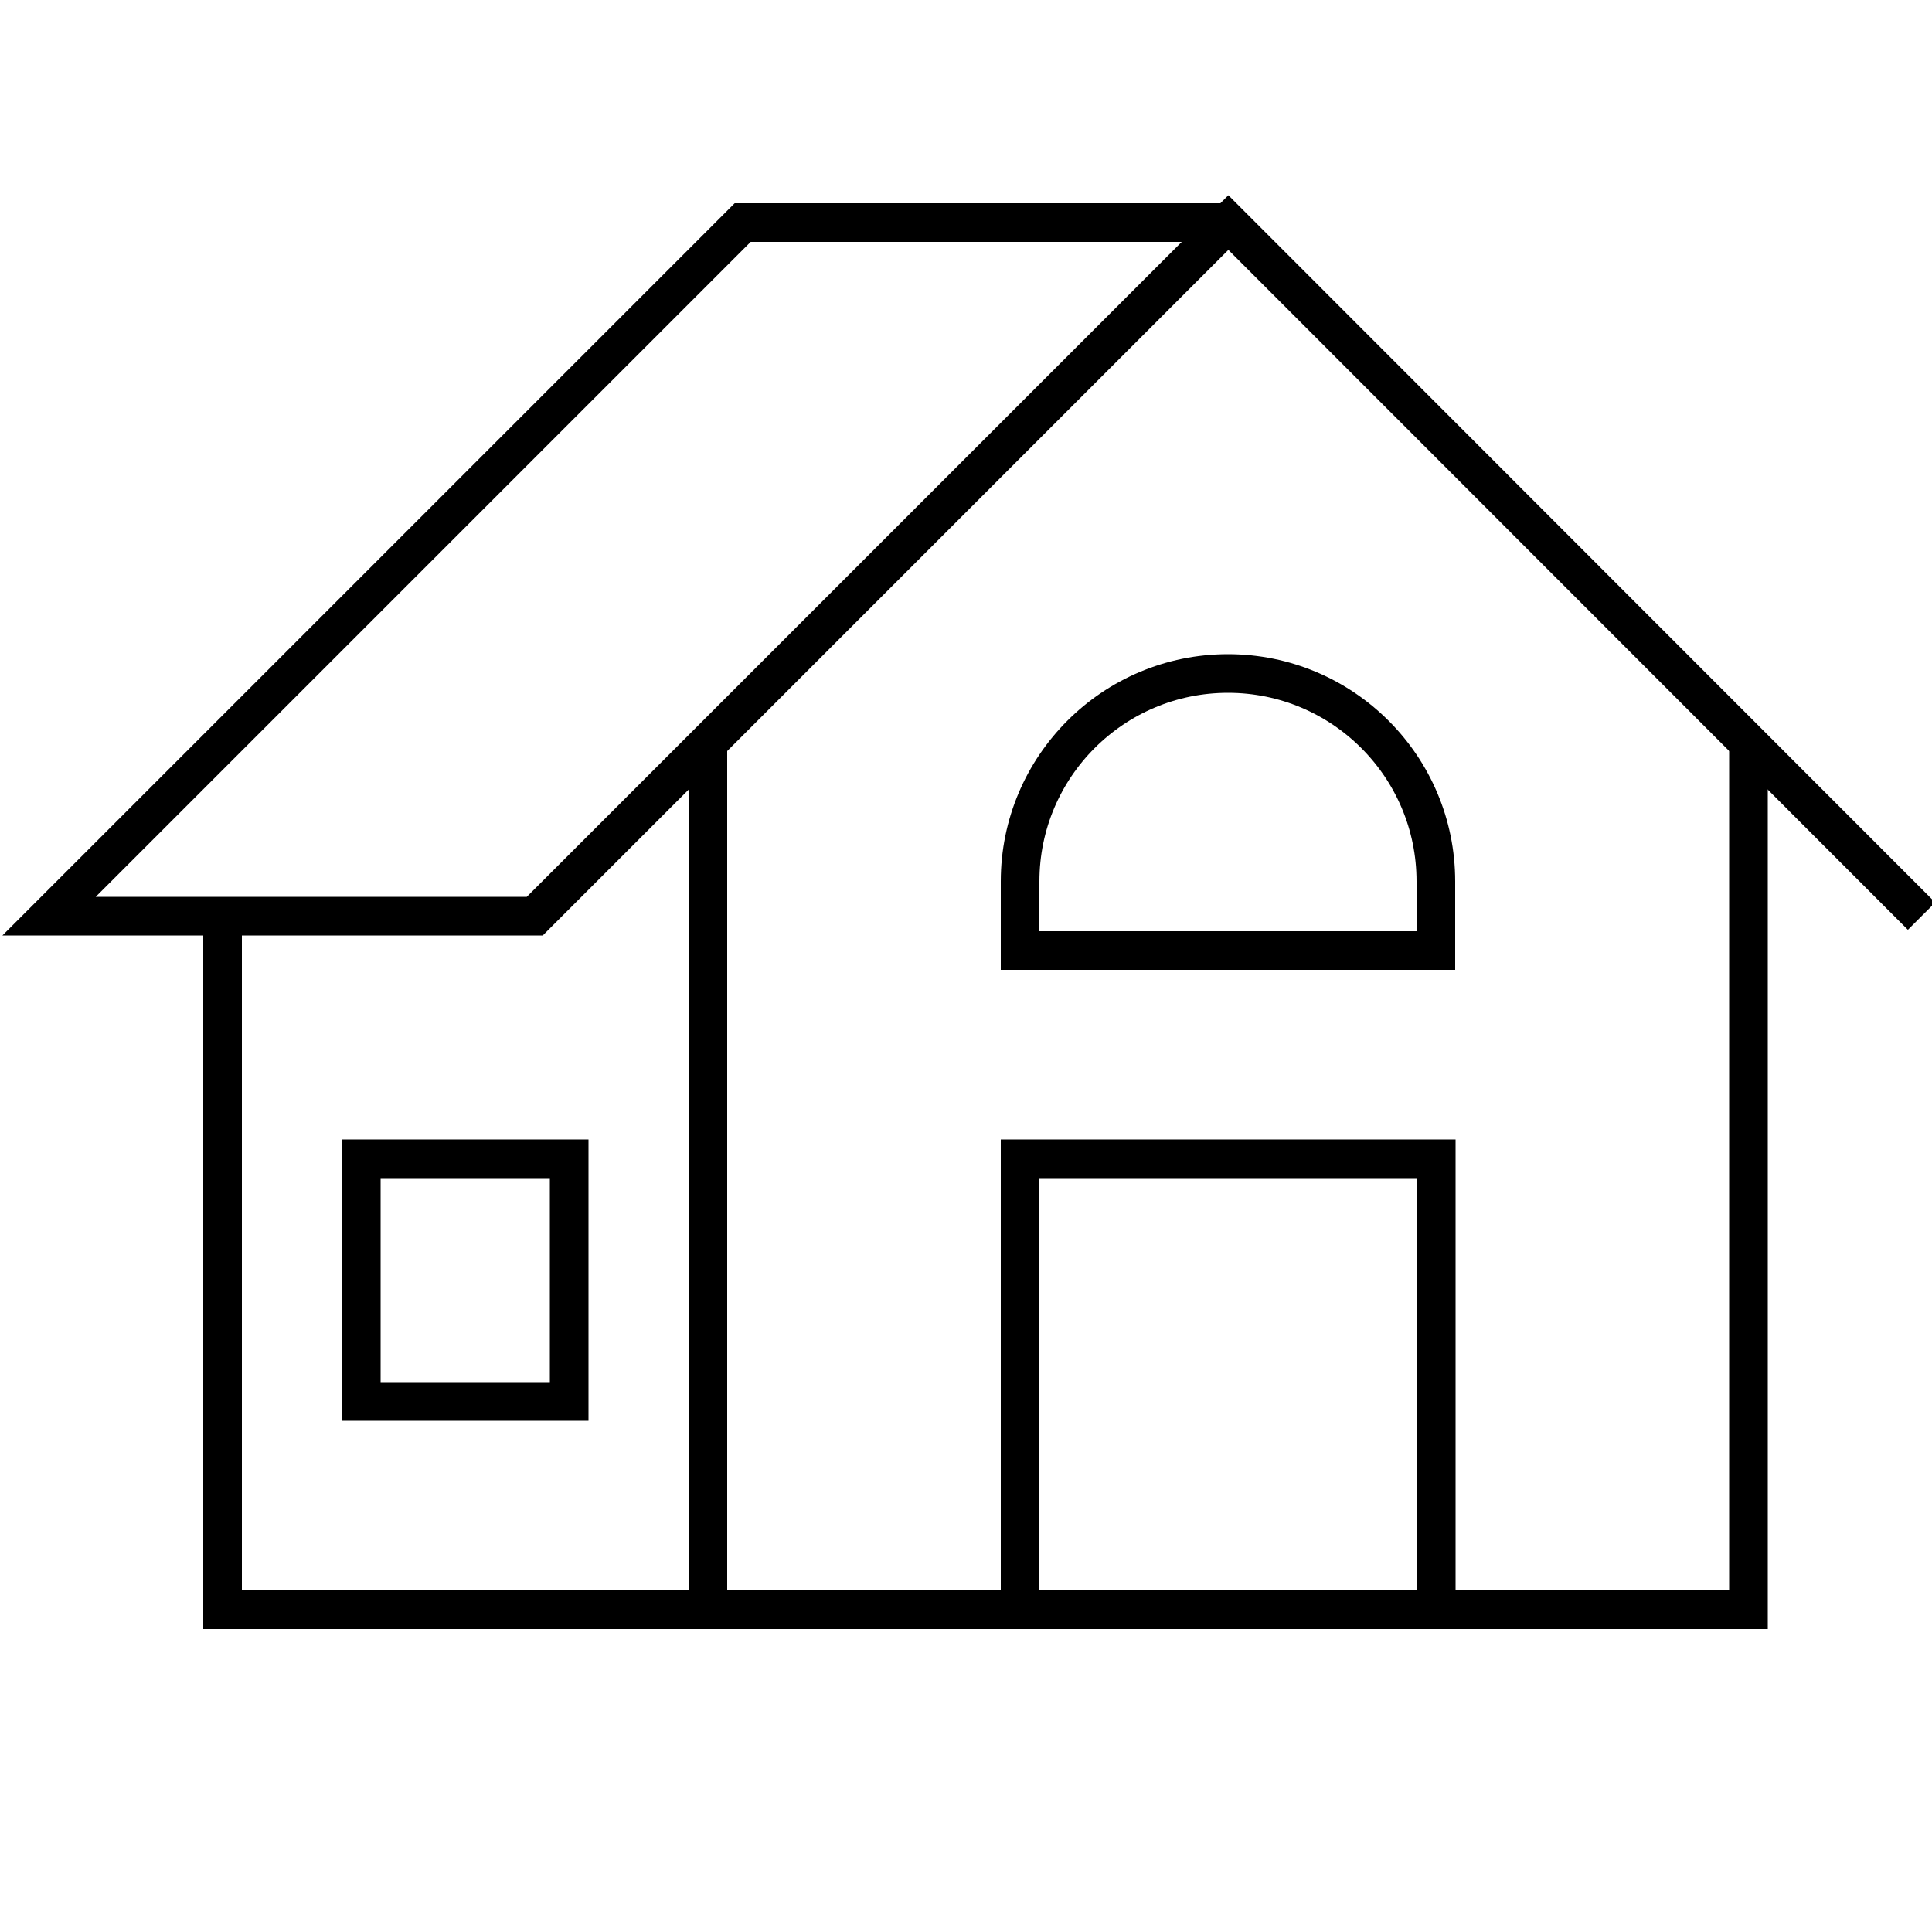 <?xml version="1.0" encoding="utf-8"?>
<!-- Generator: Adobe Illustrator 26.0.1, SVG Export Plug-In . SVG Version: 6.00 Build 0)  -->
<svg version="1.1" id="Livello_1" xmlns="http://www.w3.org/2000/svg" xmlns:xlink="http://www.w3.org/1999/xlink" x="0px" y="0px"
	 viewBox="0 0 50 50" style="enable-background:new 0 0 50 50;" xml:space="preserve">
<style type="text/css">
	.st0{fill:none;stroke:#000000;stroke-miterlimit:10;}
</style>
<g>
	<polyline stroke="#000" class="st0" points="31.79,5.76 19.22,5.76 1.27,23.71 13.84,23.71 31.79,5.76 49.73,23.71 	"/>
	<polyline stroke="#000" class="st0" points="45.25,19.22 45.25,41.66 37.17,41.66 37.17,29.99 26.4,29.99 26.4,41.66 18.32,41.66 18.32,19.22
		"/>
	<polyline stroke="#000" class="st0" points="18.32,41.66 13.84,41.66 5.76,41.66 5.76,23.71 	"/>
	<path stroke="#000" class="st0" d="M26.4,22.81c0-2.97,2.41-5.38,5.38-5.38c2.97,0,5.38,2.41,5.38,5.38v1.79H26.4V22.81z"/>
	<rect stroke="#000" x="9.35" y="29.99" class="st0" width="5.38" height="6.28"/>
	<line stroke="#000" class="st0" x1="37.17" y1="41.66" x2="26.4" y2="41.66"/>
</g>
</svg>
